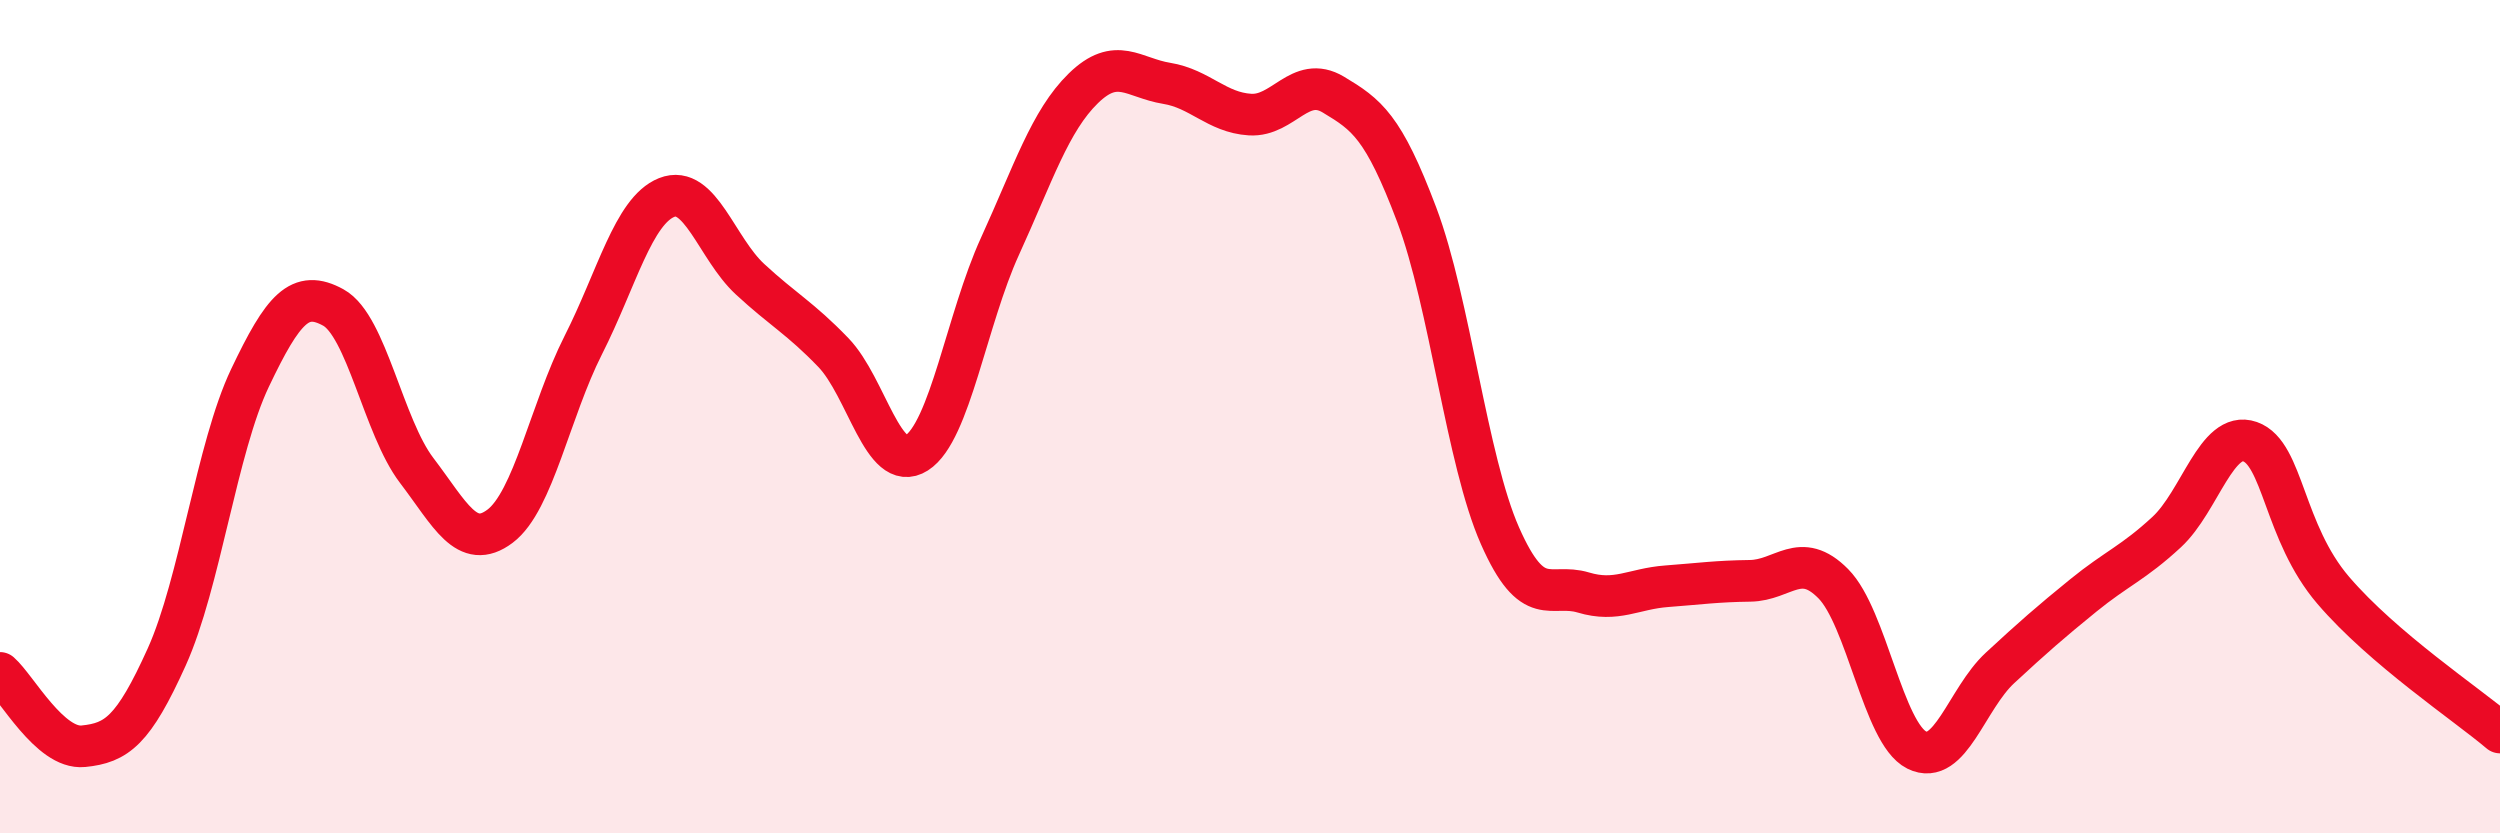 
    <svg width="60" height="20" viewBox="0 0 60 20" xmlns="http://www.w3.org/2000/svg">
      <path
        d="M 0,16.15 C 0.4,16.5 1.2,17.99 2,17.91 C 2.8,17.83 3.2,17.54 4,15.77 C 4.8,14 5.2,10.75 6,9.07 C 6.8,7.39 7.2,6.94 8,7.38 C 8.8,7.82 9.2,10.24 10,11.29 C 10.8,12.34 11.2,13.23 12,12.63 C 12.8,12.03 13.2,9.86 14,8.28 C 14.8,6.7 15.2,5.06 16,4.74 C 16.8,4.42 17.2,5.96 18,6.7 C 18.8,7.44 19.2,7.63 20,8.46 C 20.8,9.29 21.2,11.38 22,10.87 C 22.8,10.36 23.2,7.66 24,5.91 C 24.8,4.16 25.2,2.9 26,2.12 C 26.8,1.34 27.2,1.87 28,2 C 28.8,2.13 29.2,2.7 30,2.75 C 30.8,2.8 31.2,1.79 32,2.27 C 32.8,2.75 33.2,3.03 34,5.15 C 34.8,7.27 35.2,11.05 36,12.86 C 36.8,14.67 37.2,13.98 38,14.22 C 38.8,14.46 39.2,14.13 40,14.07 C 40.8,14.01 41.2,13.95 42,13.94 C 42.8,13.93 43.2,13.2 44,14.01 C 44.8,14.82 45.2,17.6 46,18 C 46.8,18.4 47.2,16.77 48,16.03 C 48.8,15.29 49.2,14.94 50,14.29 C 50.8,13.64 51.2,13.51 52,12.77 C 52.8,12.03 53.2,10.32 54,10.6 C 54.8,10.88 54.8,12.77 56,14.17 C 57.2,15.57 59.2,16.9 60,17.58L60 20L0 20Z"
        fill="#EB0A25"
        opacity="0.1"
        stroke-linecap="round"
        stroke-linejoin="round"
      />
      <path
        d="M 0,16.15 C 0.4,16.5 1.2,17.99 2,17.91 C 2.8,17.83 3.2,17.54 4,15.77 C 4.8,14 5.2,10.75 6,9.07 C 6.8,7.39 7.2,6.94 8,7.38 C 8.8,7.82 9.2,10.24 10,11.29 C 10.8,12.34 11.2,13.23 12,12.63 C 12.8,12.03 13.2,9.86 14,8.28 C 14.8,6.7 15.2,5.06 16,4.74 C 16.8,4.42 17.2,5.96 18,6.7 C 18.8,7.44 19.2,7.63 20,8.46 C 20.8,9.29 21.2,11.38 22,10.87 C 22.8,10.36 23.2,7.66 24,5.91 C 24.8,4.16 25.2,2.9 26,2.12 C 26.8,1.34 27.2,1.87 28,2 C 28.8,2.13 29.2,2.7 30,2.75 C 30.8,2.8 31.2,1.79 32,2.27 C 32.8,2.75 33.2,3.03 34,5.15 C 34.8,7.27 35.2,11.05 36,12.86 C 36.8,14.67 37.2,13.98 38,14.22 C 38.8,14.46 39.2,14.13 40,14.07 C 40.8,14.01 41.2,13.95 42,13.94 C 42.8,13.93 43.2,13.2 44,14.01 C 44.8,14.82 45.2,17.6 46,18 C 46.8,18.4 47.2,16.77 48,16.03 C 48.8,15.29 49.2,14.94 50,14.29 C 50.8,13.64 51.2,13.51 52,12.77 C 52.8,12.03 53.2,10.32 54,10.6 C 54.8,10.88 54.8,12.77 56,14.17 C 57.2,15.57 59.2,16.9 60,17.58"
        stroke="#EB0A25"
        stroke-width="1"
        fill="none"
        stroke-linecap="round"
        stroke-linejoin="round"
      />
    </svg>
  